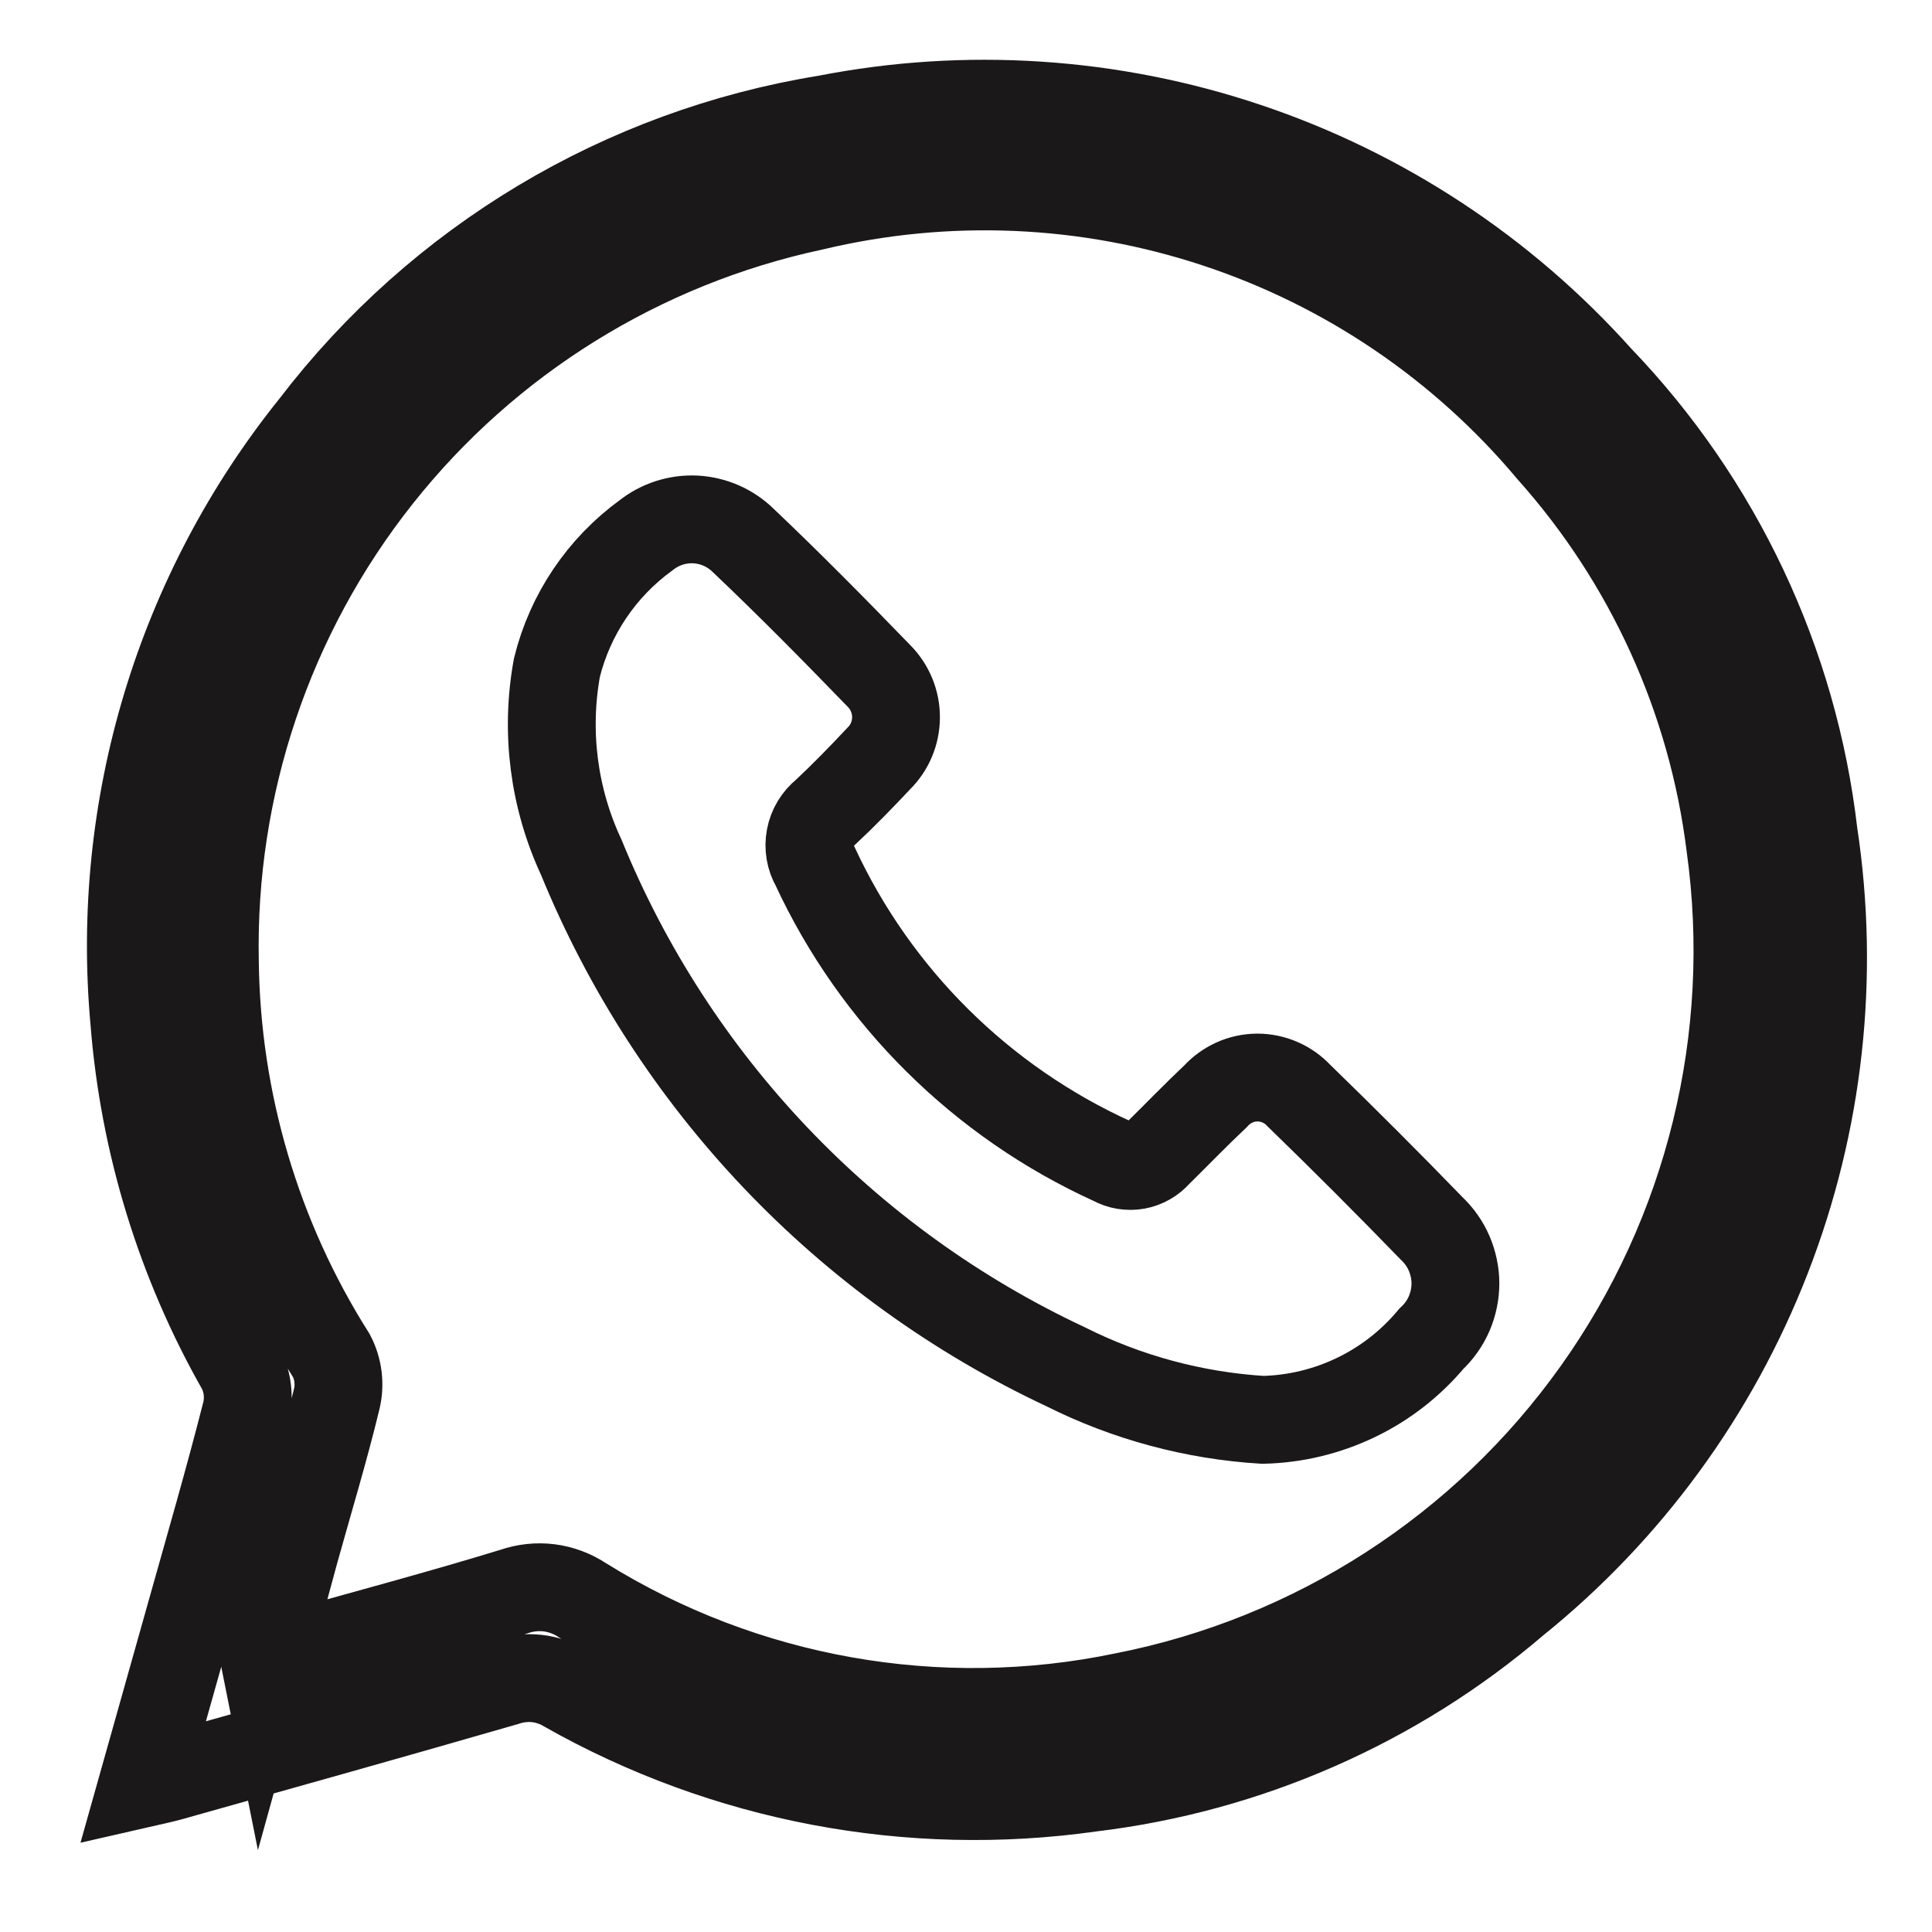 <svg width="22" height="22" viewBox="0 0 22 22" fill="none" xmlns="http://www.w3.org/2000/svg">
<path d="M1.626 20.308C1.814 19.64 1.993 19.008 2.171 18.373C2.385 17.61 2.607 16.848 2.802 16.08C2.841 15.914 2.821 15.74 2.745 15.587C2.054 14.373 1.639 13.021 1.529 11.628C1.307 9.188 2.041 6.756 3.577 4.846C5.003 2.981 7.089 1.731 9.407 1.355C11.004 1.043 12.655 1.151 14.198 1.669C15.74 2.186 17.122 3.096 18.207 4.308C19.567 5.723 20.427 7.544 20.653 9.493C20.9 11.121 20.716 12.785 20.119 14.319C19.523 15.854 18.535 17.205 17.253 18.238C15.887 19.407 14.205 20.145 12.42 20.359C10.358 20.652 8.257 20.253 6.445 19.226C6.343 19.165 6.229 19.126 6.11 19.113C5.992 19.101 5.872 19.114 5.759 19.152C4.487 19.52 3.211 19.876 1.936 20.235C1.846 20.26 1.757 20.278 1.626 20.308ZM3.015 18.908C3.177 18.873 3.266 18.859 3.351 18.835C4.187 18.601 5.025 18.377 5.851 18.124C5.981 18.079 6.119 18.064 6.255 18.081C6.391 18.099 6.521 18.148 6.635 18.224C8.474 19.367 10.682 19.759 12.802 19.317C14.972 18.89 16.896 17.648 18.179 15.846C19.462 14.045 20.007 11.821 19.702 9.63C19.494 7.958 18.781 6.388 17.658 5.13C16.654 3.933 15.337 3.038 13.853 2.548C12.369 2.057 10.778 1.99 9.258 2.353C7.3 2.772 5.549 3.859 4.306 5.429C3.063 6.998 2.406 8.952 2.447 10.953C2.466 12.542 2.925 14.095 3.774 15.438C3.853 15.589 3.874 15.763 3.835 15.928C3.695 16.508 3.521 17.08 3.361 17.655C3.254 18.055 3.145 18.448 3.016 18.913L3.015 18.908Z" stroke="#1A1818" stroke-miterlimit="10"></path>
<path d="M14.379 16.168C13.596 16.12 12.832 15.914 12.131 15.562C9.631 14.389 7.664 12.319 6.619 9.762C6.305 9.088 6.208 8.333 6.342 7.601C6.492 6.996 6.851 6.463 7.356 6.096C7.516 5.969 7.716 5.905 7.92 5.915C8.124 5.926 8.317 6.011 8.463 6.154C8.99 6.654 9.505 7.176 10.012 7.7C10.135 7.825 10.204 7.994 10.203 8.17C10.202 8.346 10.132 8.514 10.007 8.637C9.807 8.85 9.607 9.056 9.395 9.254C9.306 9.325 9.246 9.425 9.225 9.537C9.204 9.648 9.223 9.763 9.28 9.861C9.972 11.353 11.176 12.546 12.673 13.226C12.755 13.272 12.851 13.287 12.944 13.271C13.036 13.254 13.12 13.206 13.182 13.135C13.402 12.918 13.616 12.696 13.841 12.484C13.901 12.418 13.974 12.364 14.056 12.327C14.137 12.29 14.226 12.271 14.316 12.27C14.405 12.27 14.494 12.288 14.576 12.324C14.659 12.36 14.732 12.412 14.793 12.478C15.303 12.973 15.808 13.478 16.3 13.986C16.386 14.067 16.455 14.164 16.502 14.273C16.548 14.381 16.573 14.498 16.573 14.615C16.573 14.733 16.548 14.85 16.502 14.958C16.455 15.066 16.386 15.164 16.3 15.244C16.064 15.526 15.771 15.755 15.439 15.914C15.108 16.073 14.746 16.16 14.379 16.168Z" stroke="#1A1818" stroke-miterlimit="10"></path>
</svg>
